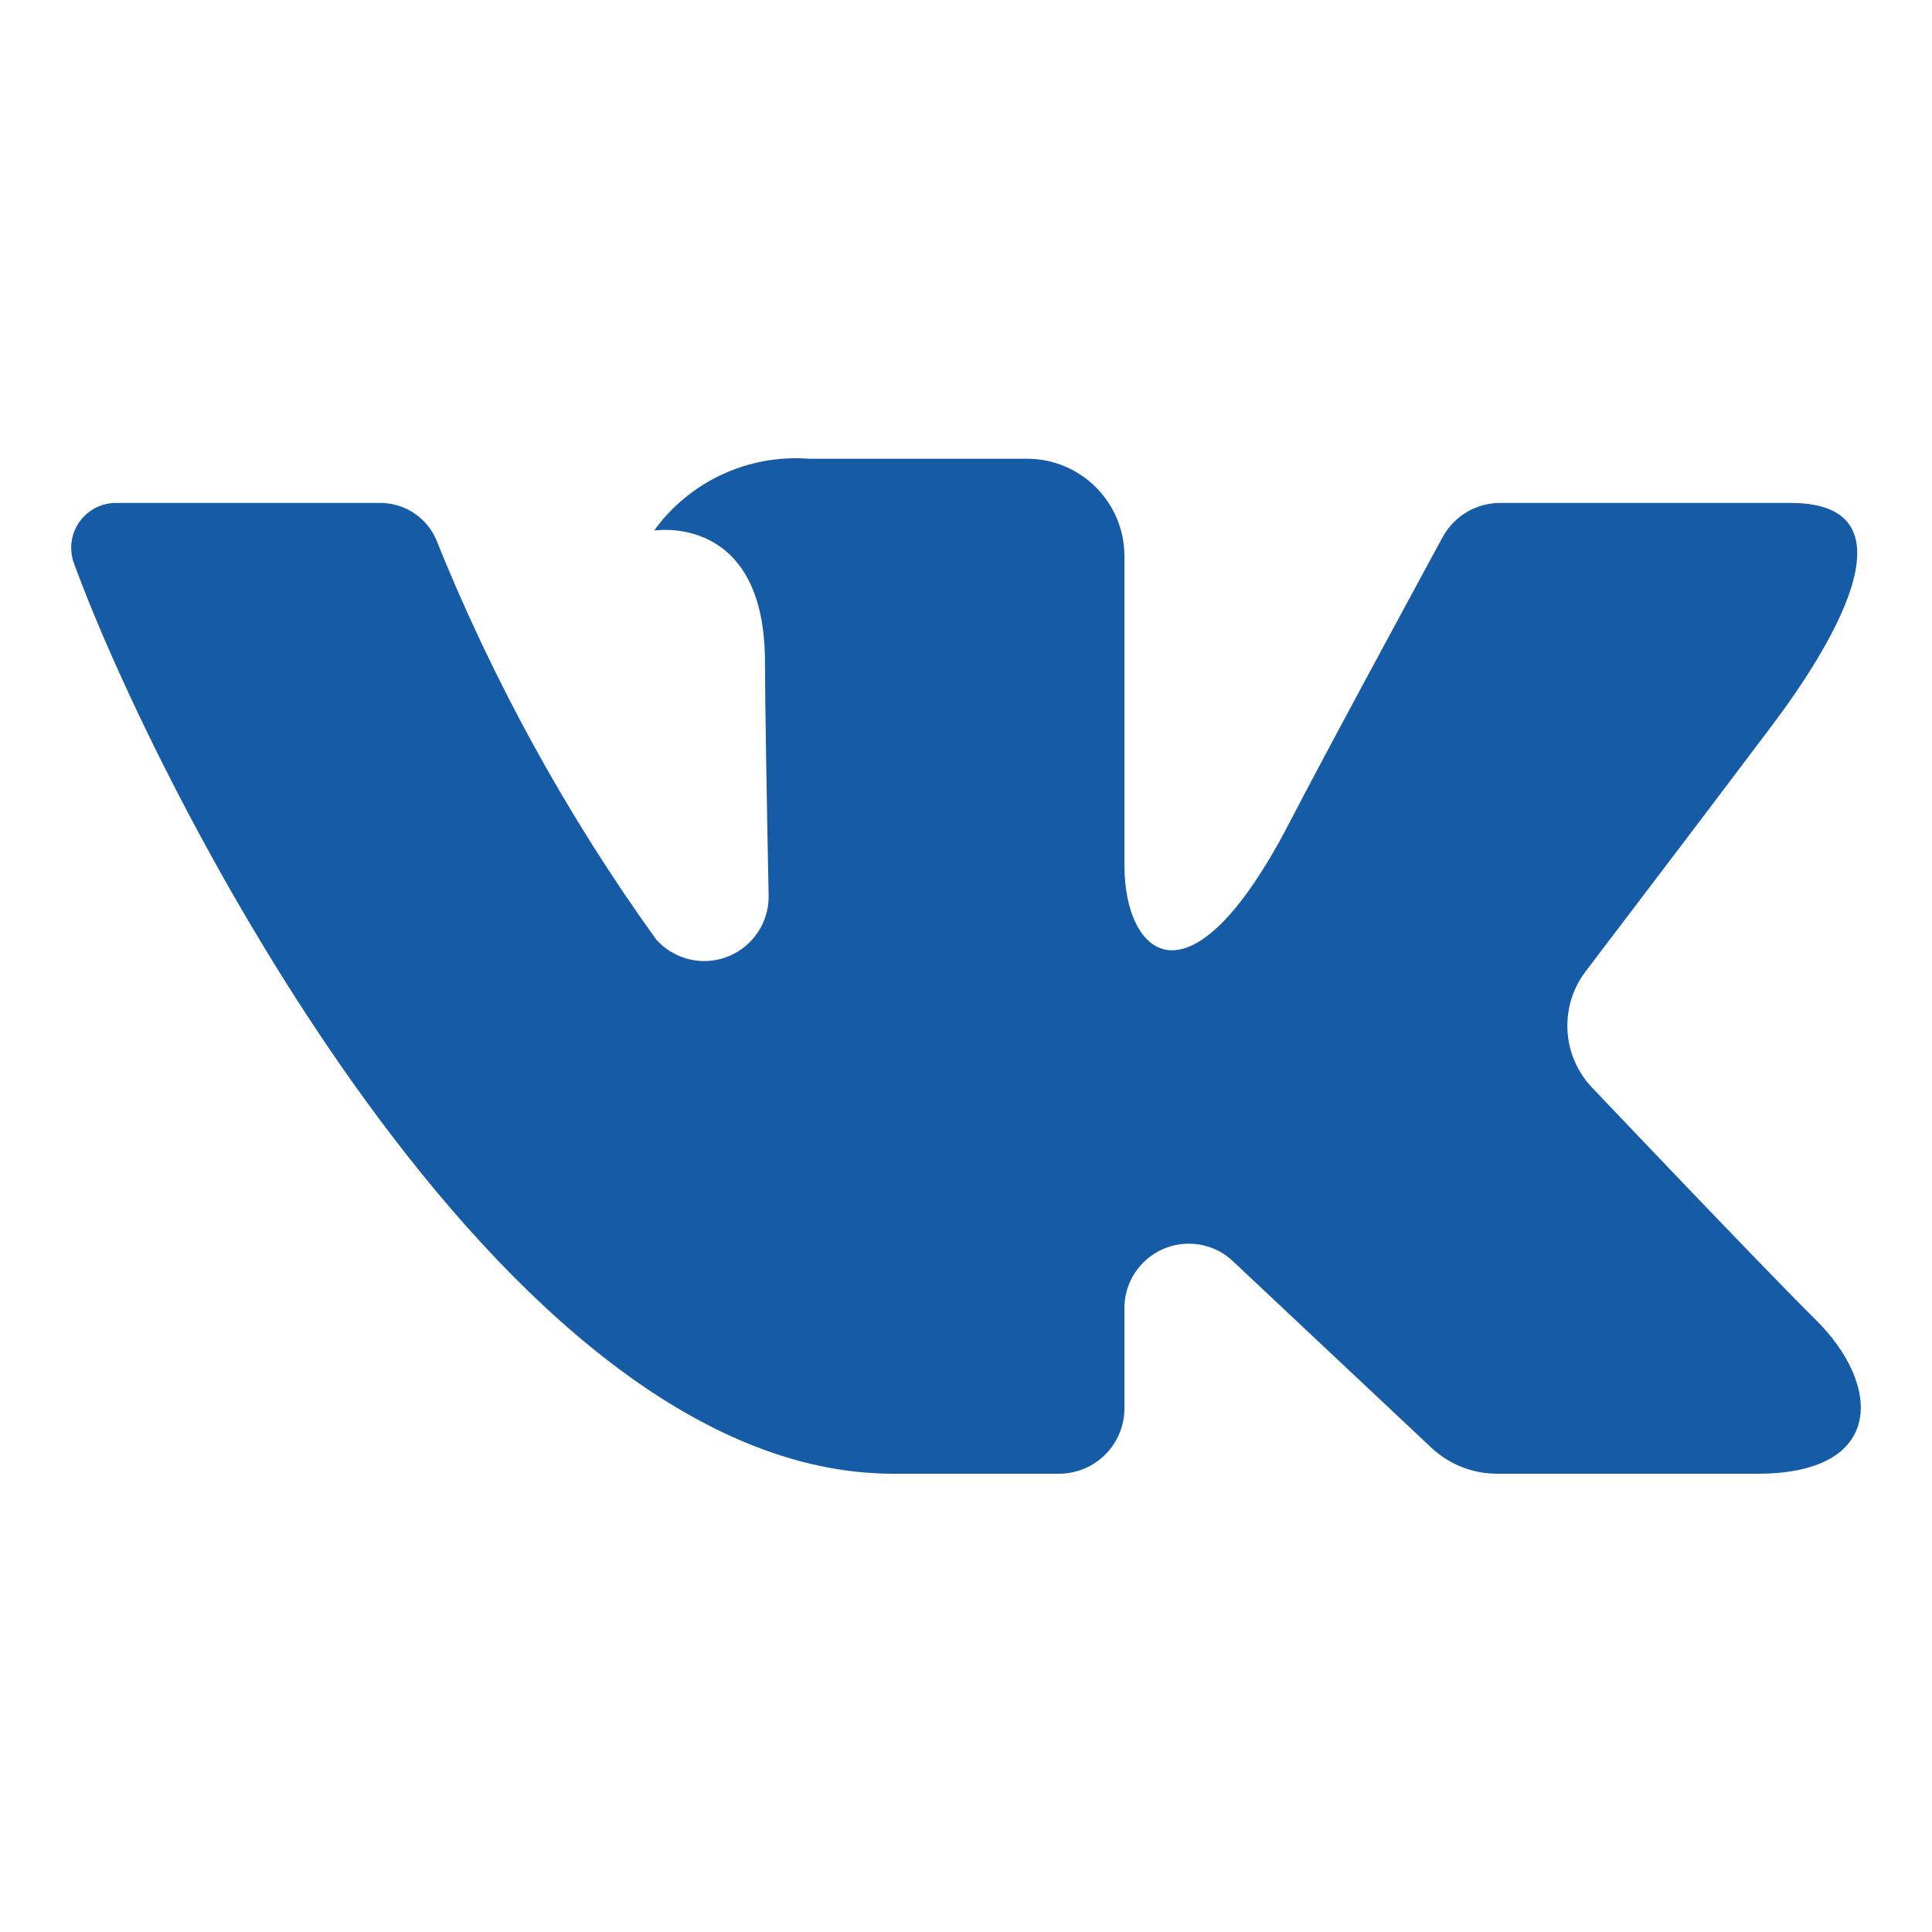 <svg xmlns="http://www.w3.org/2000/svg" width="30" height="30" viewBox="0 0 300000 300000" shape-rendering="geometricPrecision" text-rendering="geometricPrecision" image-rendering="optimizeQuality" fill-rule="evenodd" clip-rule="evenodd"><path fill="none" d="M-5 5h300000v300000H-5z"/><path d="M278031 78094h-45082c-3744 0-7181 2056-8965 5363 0 0-18000 33130-23752 44279-15567 30012-25630 20587-25630 6662V86362c0-8350-6767-15130-15130-15130h-33921c-9366-697-18460 3508-23976 11150 0 0 17208-2788 17208 20409 0 5752 296 22300 567 36189 130 5516-4228 10099-9744 10252-2941 59-5752-1145-7700-3330-13890-19300-25382-40217-34241-62268-1547-3390-4925-5540-8634-5540H18059c-3839-35-6980 3071-7004 6910 0 850 130 1677 437 2480 12437 34110 66036 141355 127193 141355h25736c5634 0 10181-4548 10181-10170v-15555c0-5516 4477-9992 9992-9992 2552 0 4997 957 6839 2705l30815 28960c2787 2611 6413 4052 10228 4052h40465c19524 0 19524-13536 8894-24024-7500-7370-34536-35846-34536-35846-4783-4949-5244-12662-1075-18142 8752-11504 23032-30319 29079-38374 8291-11020 23291-34359 2728-34359z" fill="#165ba6"/></svg>